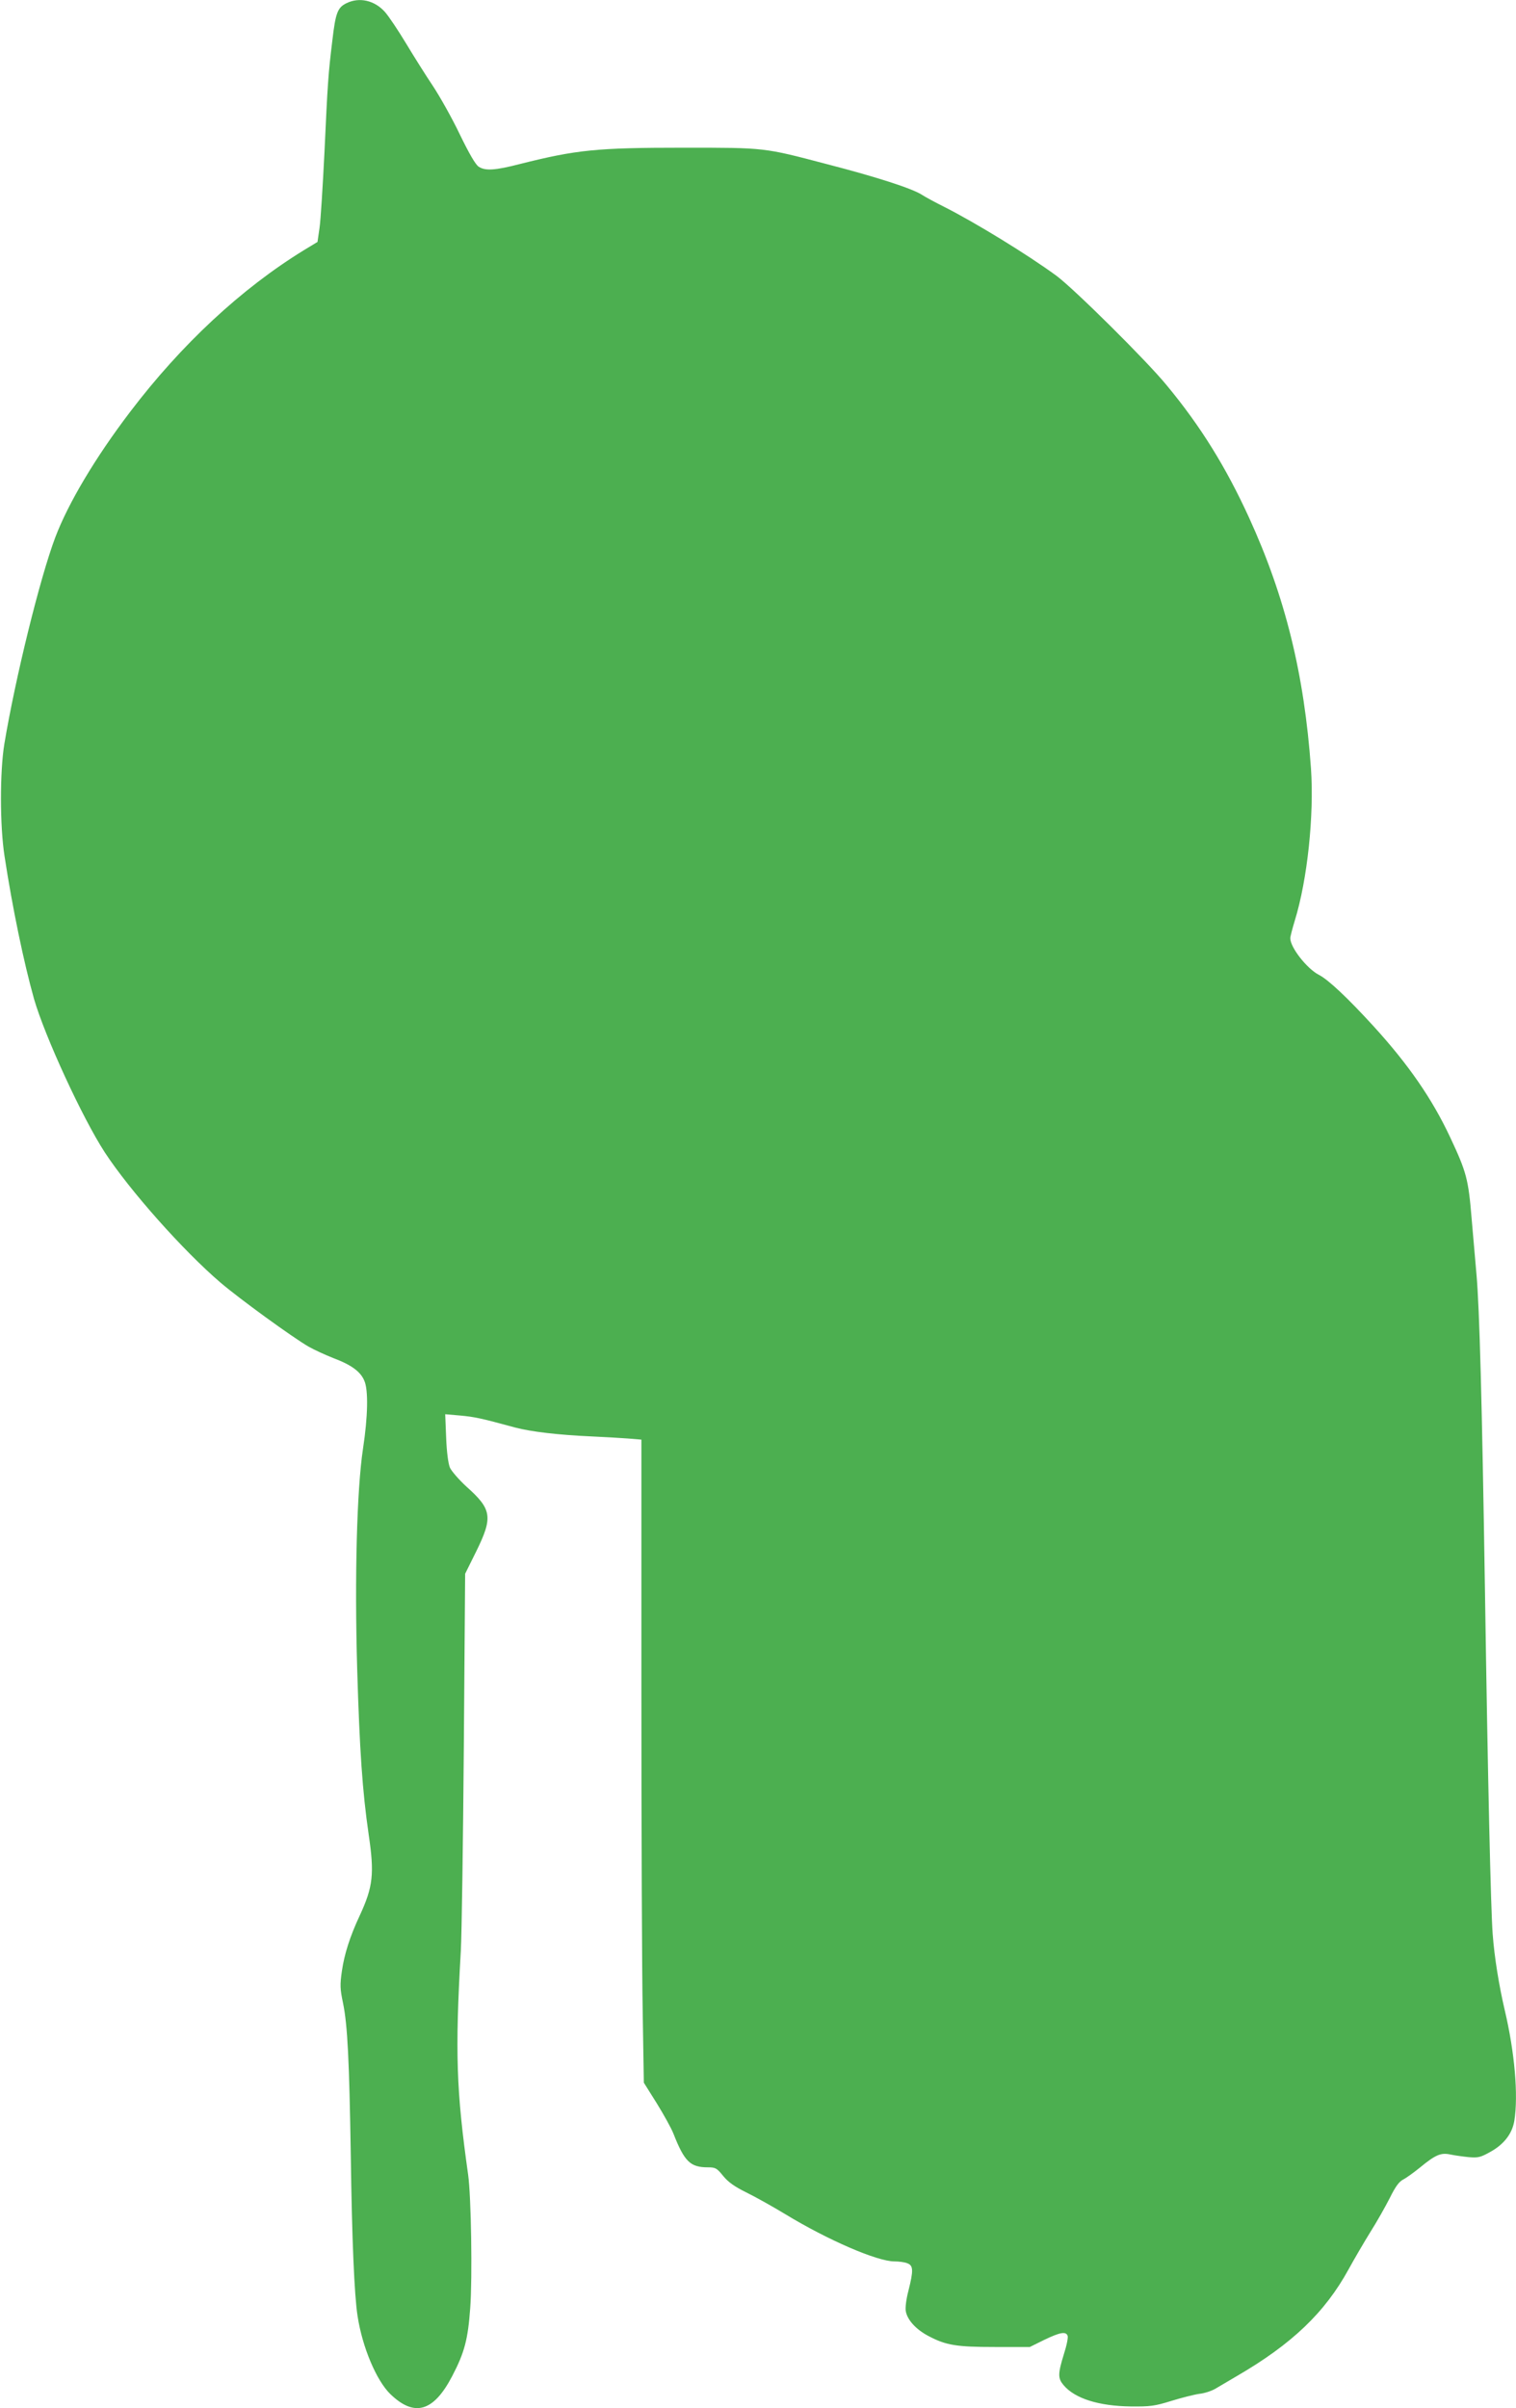 <?xml version="1.0" standalone="no"?>
<!DOCTYPE svg PUBLIC "-//W3C//DTD SVG 20010904//EN"
 "http://www.w3.org/TR/2001/REC-SVG-20010904/DTD/svg10.dtd">
<svg version="1.0" xmlns="http://www.w3.org/2000/svg"
 width="806pt" height="1280pt" viewBox="0 0 806 1280"
 preserveAspectRatio="xMidYMid meet">
<g transform="translate(0,1280) scale(0.1,-0.1)"
fill="#4caf50" stroke="none">
<path d="M1842 12783 c-47 -23 -58 -51 -75 -198 -22 -180 -25 -225 -42 -595
-9 -179 -20 -359 -26 -400 l-11 -76 -71 -43 c-334 -205 -653 -502 -925 -860
-185 -243 -329 -485 -398 -667 -82 -217 -213 -750 -271 -1099 -24 -147 -24
-434 1 -595 42 -276 103 -568 157 -760 58 -200 257 -632 376 -815 132 -202
418 -524 616 -693 102 -87 383 -291 468 -340 30 -17 89 -44 132 -61 96 -36
144 -72 164 -120 22 -49 19 -191 -7 -361 -33 -219 -45 -684 -31 -1170 13 -437
28 -652 61 -880 31 -210 24 -278 -48 -433 -51 -109 -81 -203 -94 -292 -11 -76
-10 -97 6 -173 24 -117 33 -308 41 -807 6 -447 19 -748 36 -855 25 -165 100
-343 174 -415 128 -124 230 -95 329 95 66 126 84 196 96 362 12 163 5 593 -11
708 -63 447 -70 649 -39 1190 5 91 12 579 16 1085 l7 920 59 119 c90 183 83
224 -53 345 -39 36 -78 81 -87 100 -9 23 -17 82 -20 160 l-5 124 80 -7 c75 -7
106 -13 293 -64 84 -22 226 -39 405 -47 66 -3 153 -8 193 -11 l72 -6 0 -1332
c0 -733 3 -1502 7 -1710 l6 -376 69 -110 c37 -60 77 -132 88 -160 59 -150 90
-180 183 -180 41 0 48 -4 82 -46 27 -33 61 -57 124 -88 47 -23 140 -75 206
-115 227 -138 489 -251 580 -251 24 0 55 -4 69 -10 32 -12 33 -38 6 -145 -12
-46 -18 -92 -14 -111 9 -46 54 -96 121 -131 93 -49 148 -58 353 -58 l185 0 77
38 c83 40 115 46 124 22 4 -8 -5 -53 -20 -99 -32 -104 -32 -127 -2 -163 60
-72 188 -112 359 -114 102 -1 126 2 213 29 55 17 122 34 150 38 29 3 67 16 87
28 19 11 70 41 112 66 293 170 469 338 595 568 29 53 81 142 115 197 35 55 81
137 104 182 29 59 49 87 71 98 16 8 56 37 87 62 86 71 114 82 165 71 24 -5 68
-11 98 -14 49 -4 62 -1 115 29 72 40 115 97 126 164 22 135 2 365 -51 589 -30
128 -55 281 -64 404 -10 131 -26 823 -41 1825 -16 1022 -29 1497 -45 1680 -5
60 -17 195 -26 299 -17 209 -28 248 -114 431 -96 205 -222 387 -407 590 -139
152 -242 249 -292 274 -63 33 -151 145 -151 194 0 9 11 51 24 94 67 217 103
559 86 808 -36 504 -137 913 -329 1333 -123 269 -258 487 -438 704 -107 131
-493 513 -586 582 -154 113 -432 283 -596 366 -46 23 -100 52 -120 65 -51 33
-239 94 -506 163 -335 88 -325 87 -760 87 -462 0 -569 -11 -868 -86 -135 -35
-187 -38 -222 -15 -17 11 -51 70 -101 173 -41 86 -106 201 -143 257 -37 55
-101 157 -142 225 -41 68 -91 143 -112 167 -55 62 -136 81 -205 47z"/>
</g>
</svg>
